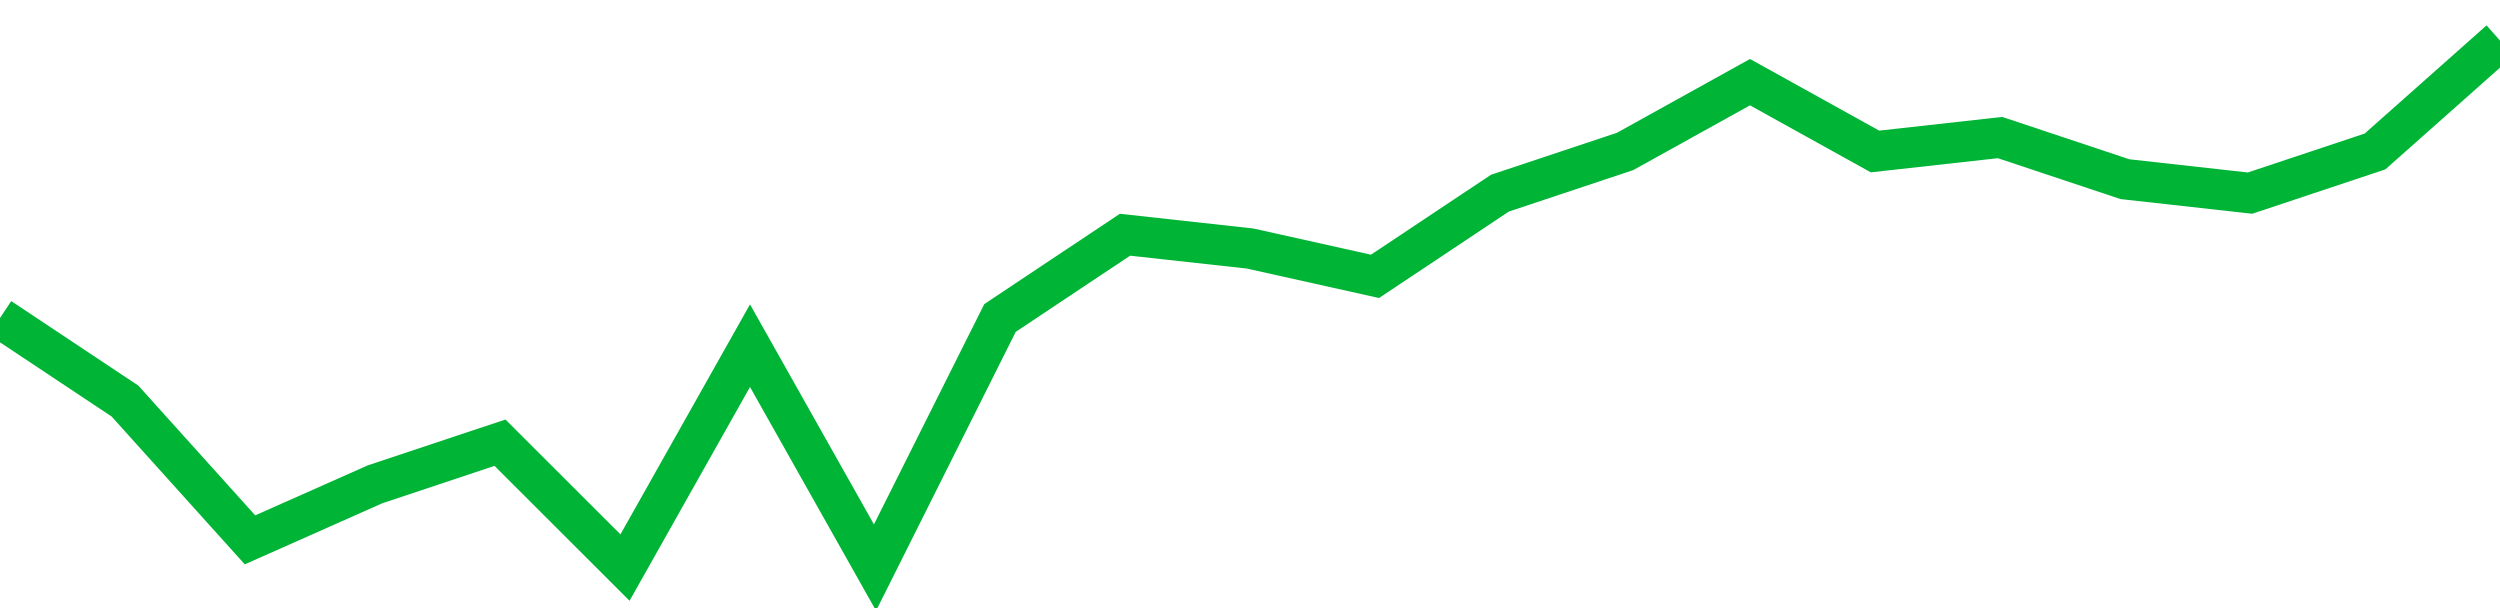 <!-- Generated with https://github.com/jxxe/sparkline/ --><svg viewBox="0 0 185 45" class="sparkline" xmlns="http://www.w3.org/2000/svg"><path class="sparkline--fill" d="M 0 23.53 L 0 23.53 L 9.25 29.68 L 18.5 39.95 L 27.75 35.84 L 37 32.76 L 46.25 42 L 55.5 25.58 L 64.75 42 L 74 23.53 L 83.25 17.37 L 92.5 18.39 L 101.75 20.45 L 111 14.29 L 120.25 11.21 L 129.5 6.08 L 138.75 11.21 L 148 10.18 L 157.25 13.26 L 166.5 14.29 L 175.75 11.21 L 185 3 V 45 L 0 45 Z" stroke="none" fill="none" ></path><path class="sparkline--line" d="M 0 23.53 L 0 23.53 L 9.25 29.68 L 18.5 39.95 L 27.75 35.84 L 37 32.76 L 46.25 42 L 55.5 25.58 L 64.75 42 L 74 23.53 L 83.25 17.37 L 92.5 18.39 L 101.75 20.45 L 111 14.29 L 120.25 11.21 L 129.5 6.08 L 138.75 11.21 L 148 10.18 L 157.25 13.26 L 166.5 14.29 L 175.75 11.21 L 185 3" fill="none" stroke-width="3" stroke="#00B436" ></path></svg>